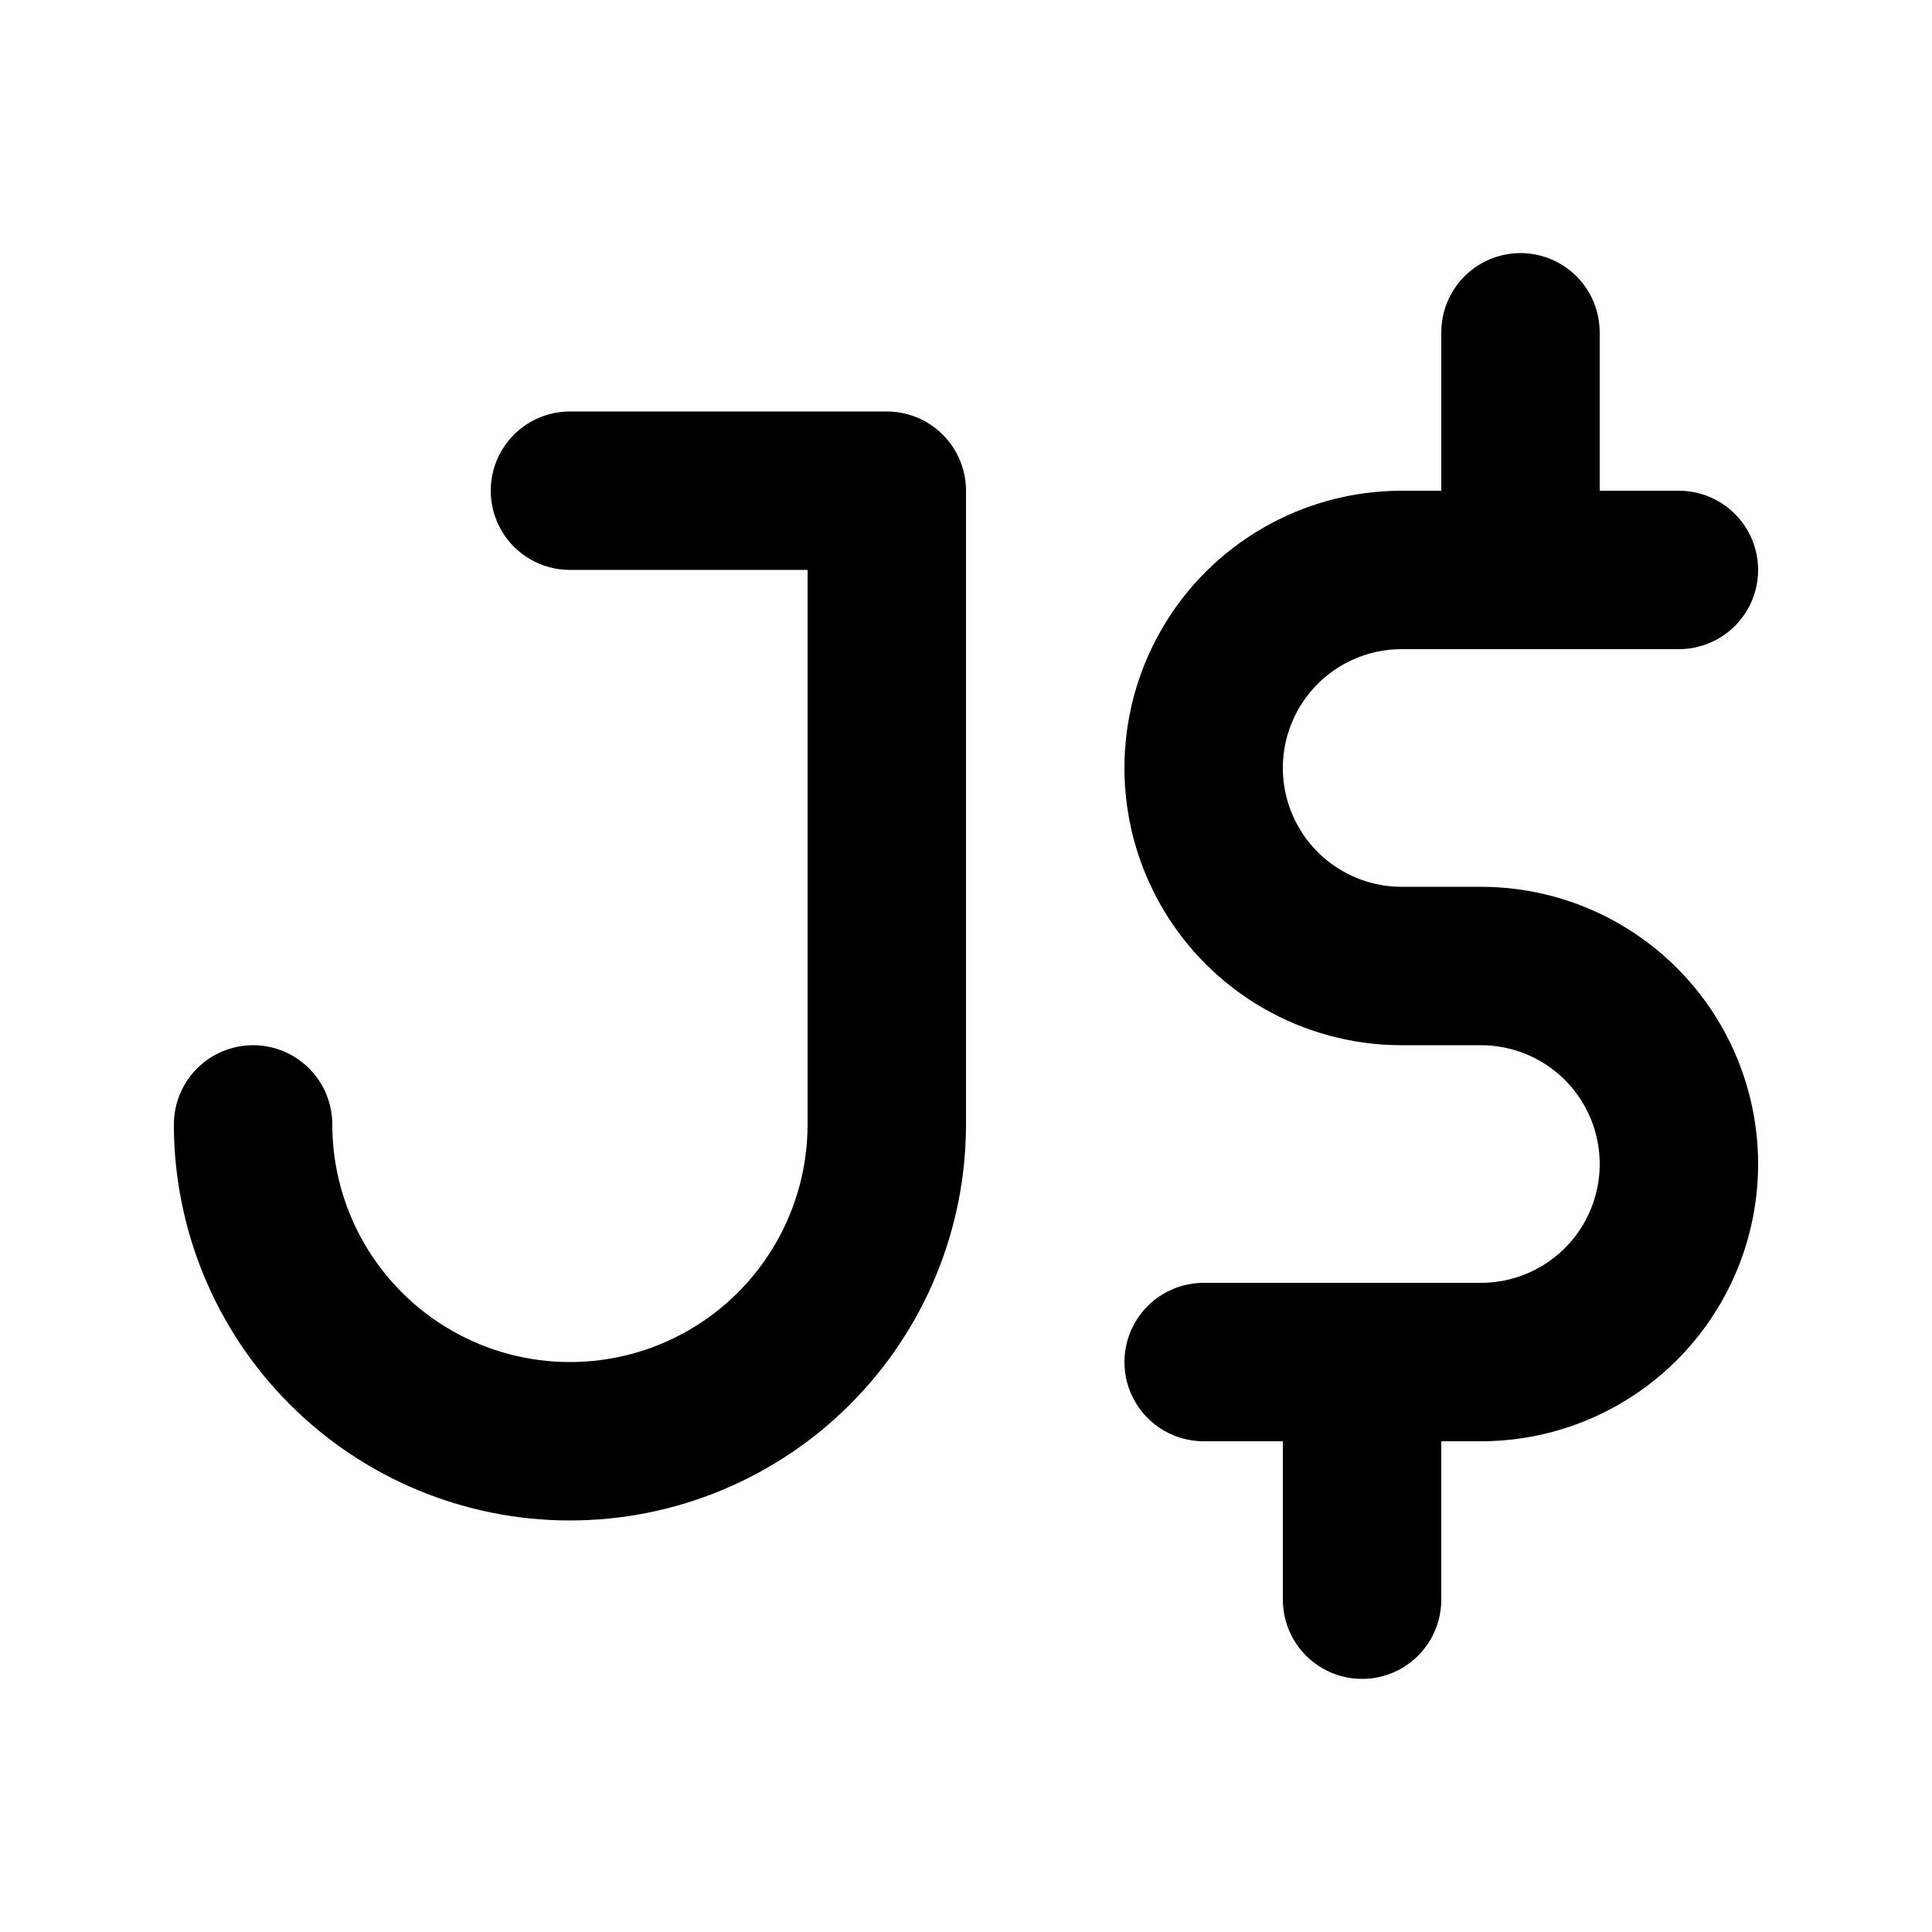 <?xml version="1.0" encoding="UTF-8"?>
<!-- Uploaded to: ICON Repo, www.iconrepo.com, Generator: ICON Repo Mixer Tools -->
<svg fill="#000000" width="800px" height="800px" version="1.1" viewBox="144 144 512 512" xmlns="http://www.w3.org/2000/svg">
 <g>
  <path d="m536.45 379.01h-20.992c-11.246 0-21.645-6.004-27.27-15.746-5.621-9.742-5.621-21.746 0-31.488 5.625-9.742 16.023-15.742 27.27-15.742h73.473c7.5 0 14.43-4.004 18.18-10.496 3.75-6.496 3.75-14.496 0-20.992-3.75-6.496-10.68-10.496-18.18-10.496h-20.992v-41.984c0-7.5-4-14.43-10.496-18.18-6.492-3.75-14.496-3.75-20.992 0-6.492 3.75-10.496 10.68-10.496 18.18v41.984h-10.496c-26.246 0-50.504 14.004-63.629 36.734-13.121 22.734-13.121 50.742 0 73.473 13.125 22.734 37.383 36.738 63.629 36.738h20.992c11.25 0 21.645 6 27.27 15.742s5.625 21.746 0 31.488c-5.625 9.742-16.02 15.742-27.27 15.742h-73.469c-7.5 0-14.434 4.004-18.18 10.496-3.75 6.496-3.75 14.5 0 20.992 3.746 6.496 10.68 10.496 18.18 10.496h20.992v41.984h-0.004c0 7.5 4.004 14.43 10.496 18.18 6.496 3.75 14.5 3.75 20.992 0 6.496-3.75 10.496-10.68 10.496-18.18v-41.984h10.496c26.25 0 50.508-14.004 63.629-36.734 13.125-22.734 13.125-50.738 0-73.473-13.121-22.73-37.379-36.734-63.629-36.734z"/>
  <path d="m295.04 546.94c-27.84 0-54.535-11.059-74.219-30.742-19.684-19.684-30.742-46.379-30.742-74.215 0-7.5 4-14.43 10.496-18.18 6.496-3.75 14.496-3.75 20.992 0s10.496 10.68 10.496 18.18c0 22.496 12.004 43.289 31.488 54.539 19.484 11.246 43.492 11.246 62.977 0 19.484-11.25 31.488-32.043 31.488-54.539v-146.95h-62.977c-7.5 0-14.43-4-18.18-10.496-3.75-6.496-3.75-14.496 0-20.992 3.75-6.496 10.68-10.496 18.18-10.496h83.969c5.566 0 10.906 2.211 14.844 6.148 3.934 3.938 6.148 9.277 6.148 14.844v167.94c0 27.836-11.059 54.531-30.742 74.215-19.684 19.684-46.383 30.742-74.219 30.742z"/>
 </g>
</svg>